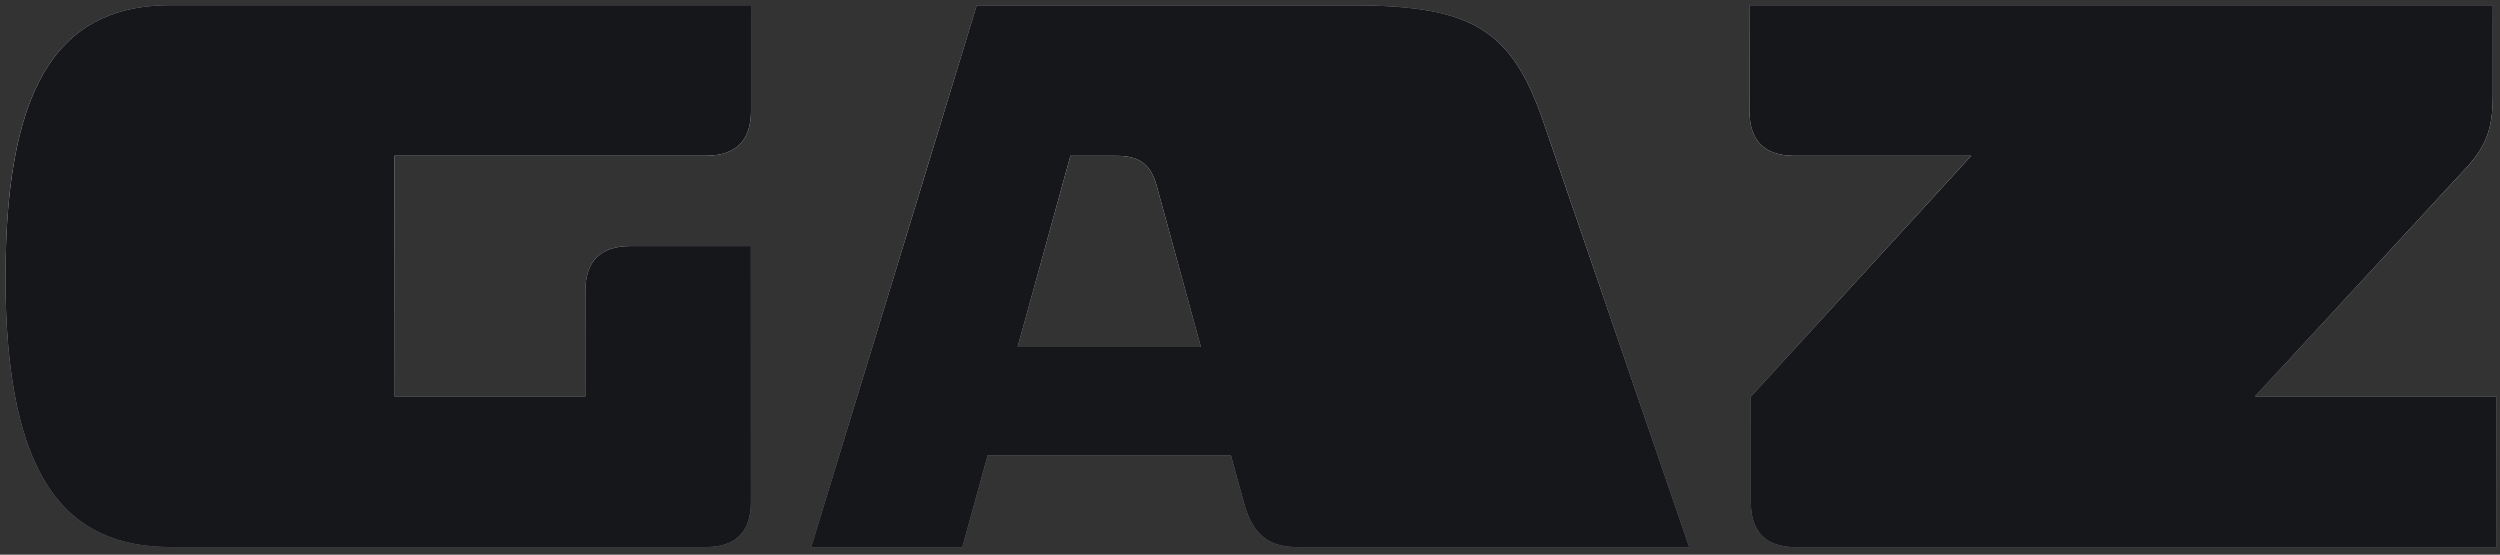 <svg width="320" height="71" viewBox="0 0 320 71" fill="none" xmlns="http://www.w3.org/2000/svg">
<rect x="0" y="0" width="320" height="71" fill="#333333" stroke="none"/>
<path d="M0.697 35.349C0.697 61.353 8.51 70.022 21.885 70.022H90.333C94.184 70.022 96.117 68.089 96.117 64.238V31.498H80.713C76.862 31.498 74.929 33.416 74.929 37.267V50.753H50.498V19.931H90.347C94.198 19.931 96.131 18.012 96.131 14.148V0.662H21.898C8.524 0.662 0.711 9.33 0.711 35.335L0.697 35.349ZM288.612 50.767C288.612 50.767 313.25 24.127 315.707 21.449C318.302 18.62 319.047 16.384 319.075 12.353V0.676H223.932V14.161C223.932 18.012 225.85 19.931 229.687 19.945H252.31L224.111 50.767V64.252C224.111 68.103 226.044 70.035 229.895 70.035H319.517V50.767H288.612ZM197.568 15.652C193.538 3.906 188.596 0.69 173.178 0.69H125.02L103.833 70.035H123.17L126.428 58.262H157.553L159.417 65.039C160.645 68.738 162.647 70.035 166.249 70.035H216.216L197.568 15.652ZM130.251 44.417L137.015 19.945H142.853C145.766 19.945 147.284 20.925 148.071 23.837L153.716 44.417H130.224H130.251Z" fill="url(#paint0_linear_2110_713)"/>
<path d="M0.697 35.349C0.697 61.353 8.51 70.022 21.885 70.022H90.333C94.184 70.022 96.117 68.089 96.117 64.238V31.498H80.713C76.862 31.498 74.929 33.416 74.929 37.267V50.753H50.498V19.931H90.347C94.198 19.931 96.131 18.012 96.131 14.148V0.662H21.898C8.524 0.662 0.711 9.33 0.711 35.335L0.697 35.349ZM288.612 50.767C288.612 50.767 313.25 24.127 315.707 21.449C318.302 18.62 319.047 16.384 319.075 12.353V0.676H223.932V14.161C223.932 18.012 225.85 19.931 229.687 19.945H252.31L224.111 50.767V64.252C224.111 68.103 226.044 70.035 229.895 70.035H319.517V50.767H288.612ZM197.568 15.652C193.538 3.906 188.596 0.69 173.178 0.69H125.02L103.833 70.035H123.17L126.428 58.262H157.553L159.417 65.039C160.645 68.738 162.647 70.035 166.249 70.035H216.216L197.568 15.652ZM130.251 44.417L137.015 19.945H142.853C145.766 19.945 147.284 20.925 148.071 23.837L153.716 44.417H130.224H130.251Z" fill="#15171B"/>
<defs>
<linearGradient id="paint0_linear_2110_713" x1="160.121" y1="92.217" x2="160.121" y2="-50.298" gradientUnits="userSpaceOnUse">
<stop offset="0.07" stop-color="#737879"/>
<stop offset="0.13" stop-color="#7B8081"/>
<stop offset="0.21" stop-color="#939798"/>
<stop offset="0.33" stop-color="#BCBDBF"/>
<stop offset="0.37" stop-color="#CECFD1"/>
<stop offset="0.44" stop-color="#F1F1F2"/>
<stop offset="0.49" stop-color="white"/>
<stop offset="0.61" stop-color="#D4D6D7"/>
<stop offset="0.62" stop-color="#CCCECF"/>
<stop offset="0.64" stop-color="#B8BABB"/>
<stop offset="0.65" stop-color="#9C9D9E"/>
<stop offset="0.67" stop-color="#949596"/>
<stop offset="0.71" stop-color="#7E8183"/>
<stop offset="0.72" stop-color="#74777A"/>
</linearGradient>
</defs>
</svg>
